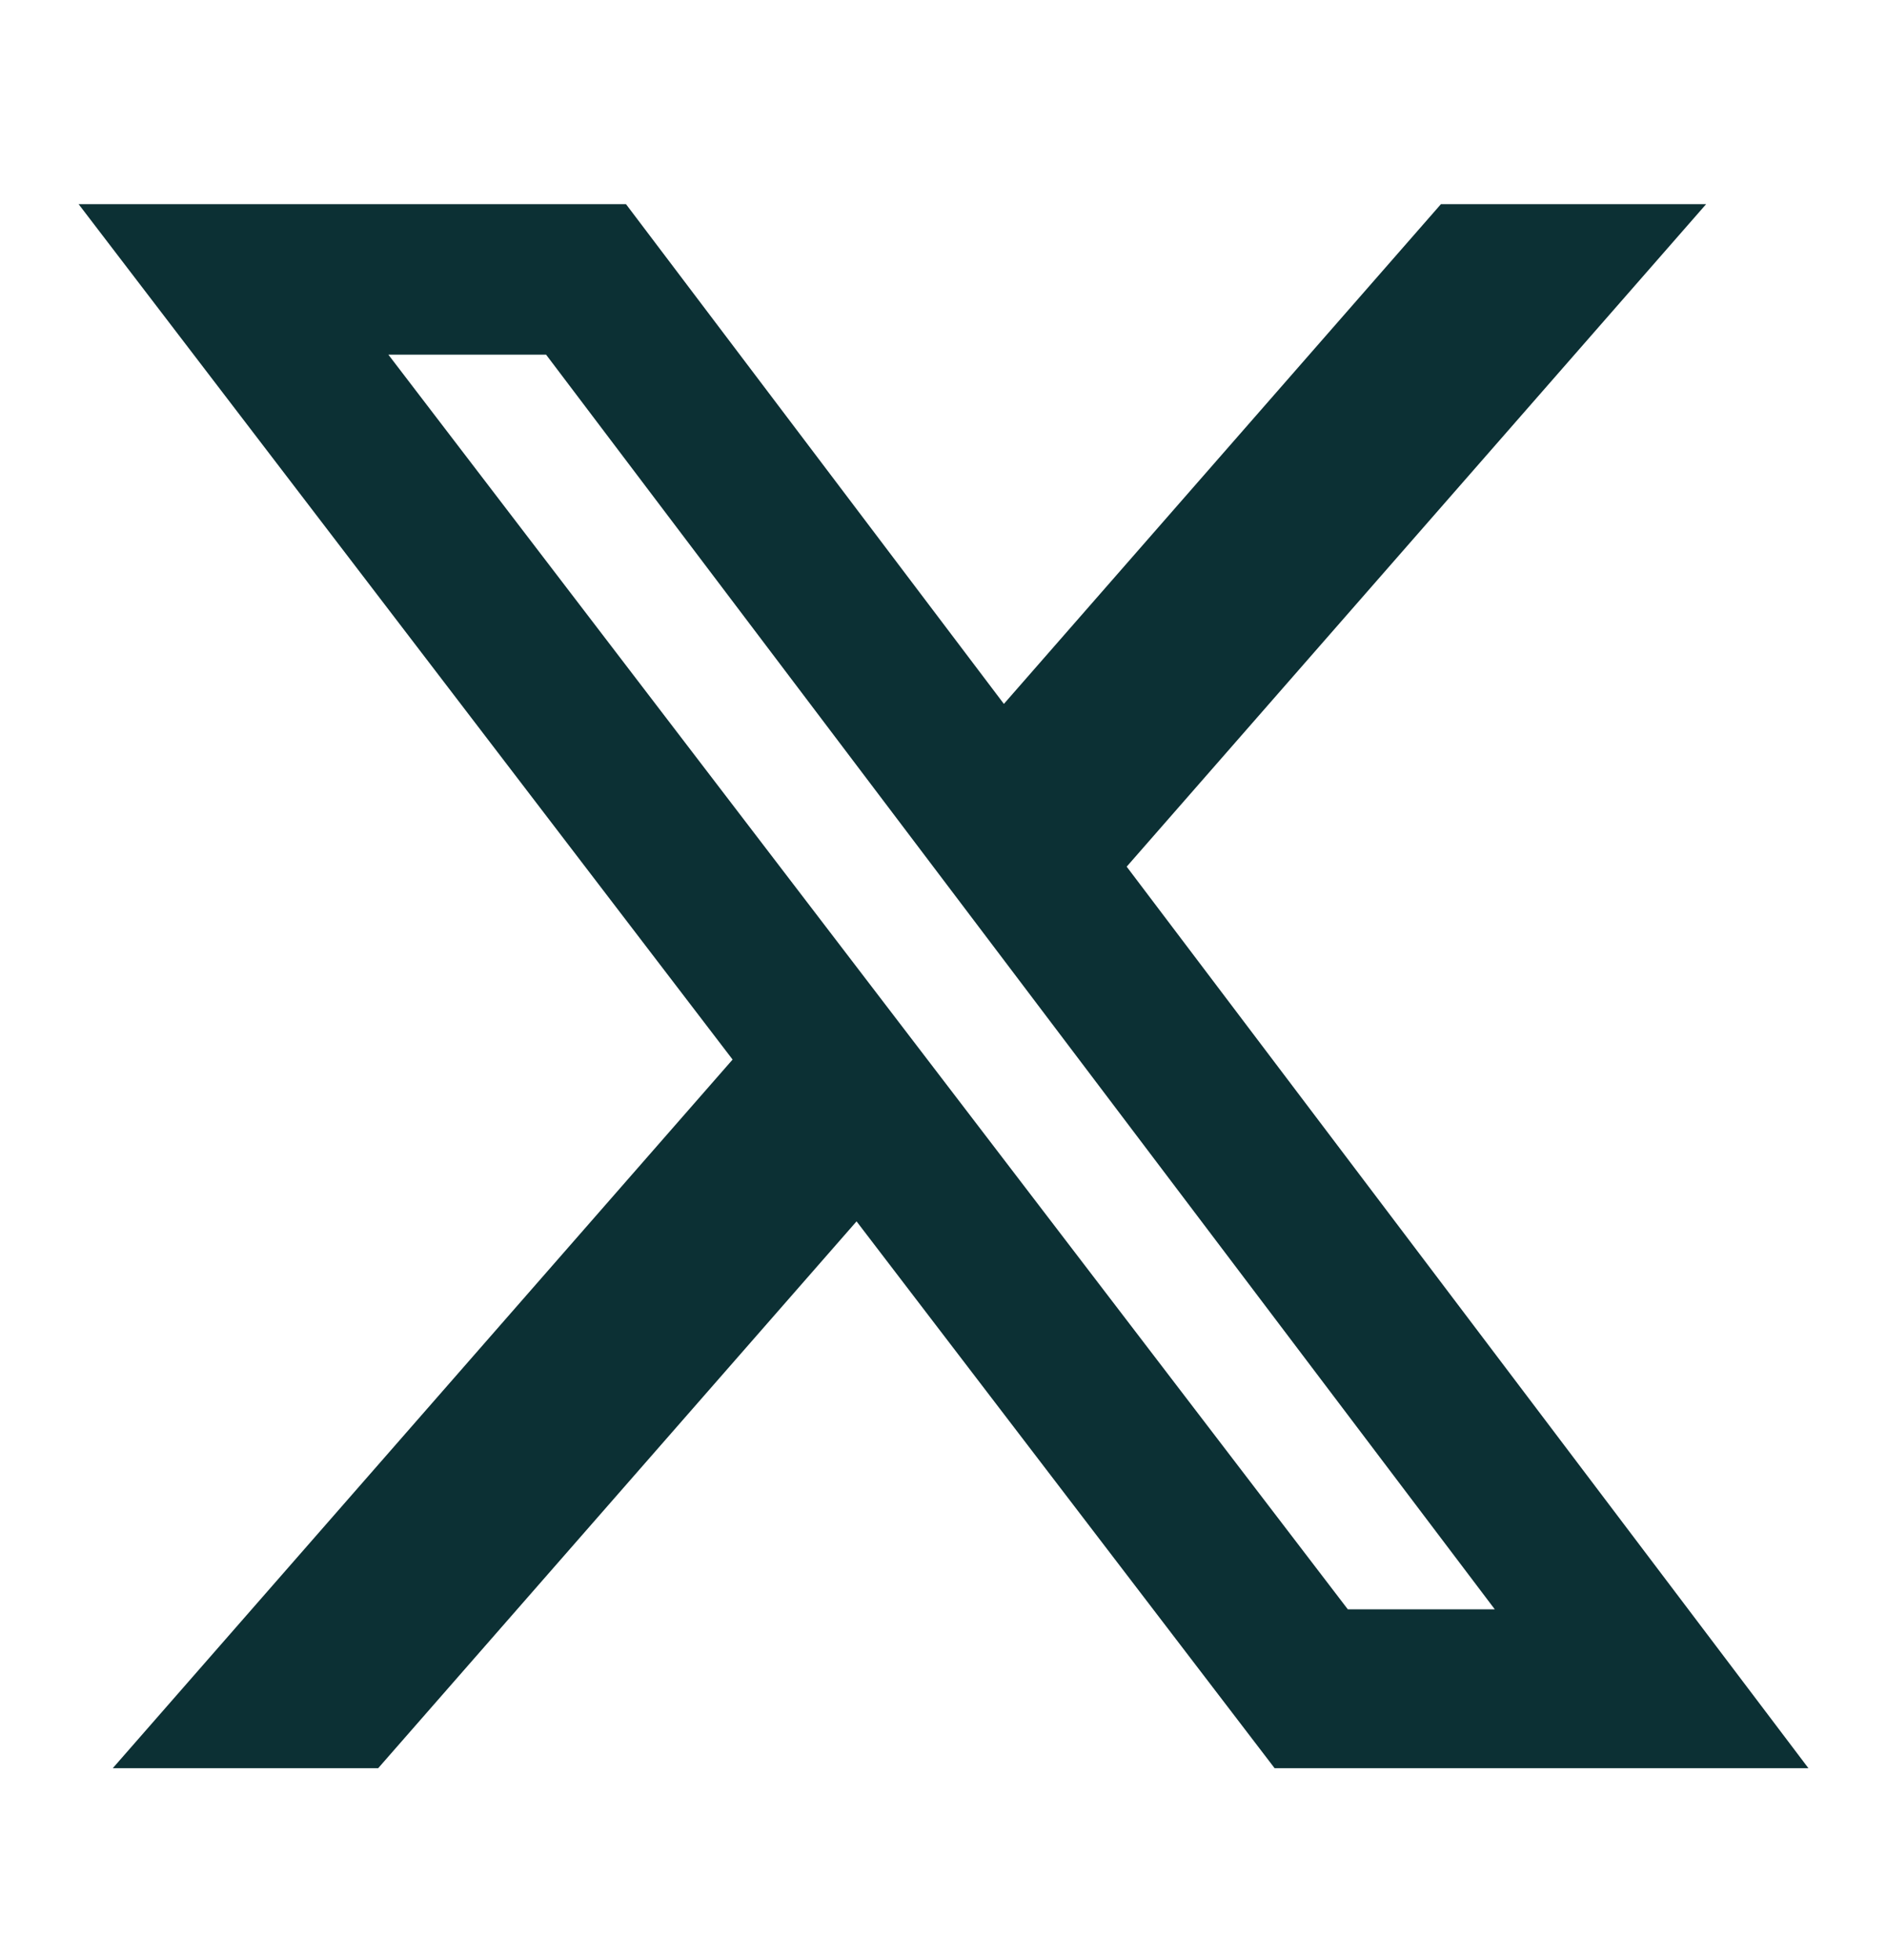 <svg width="26" height="27" viewBox="0 0 26 27" fill="none" xmlns="http://www.w3.org/2000/svg">
<path d="M19.854 2.812H23.508L15.524 11.938L24.917 24.356H17.562L11.802 16.824L5.211 24.356H1.554L10.094 14.595L1.083 2.812H8.625L13.832 9.696L19.854 2.812ZM18.571 22.168H20.596L7.524 4.885H5.351L18.571 22.168Z" fill="#0C3034"/>
</svg>
